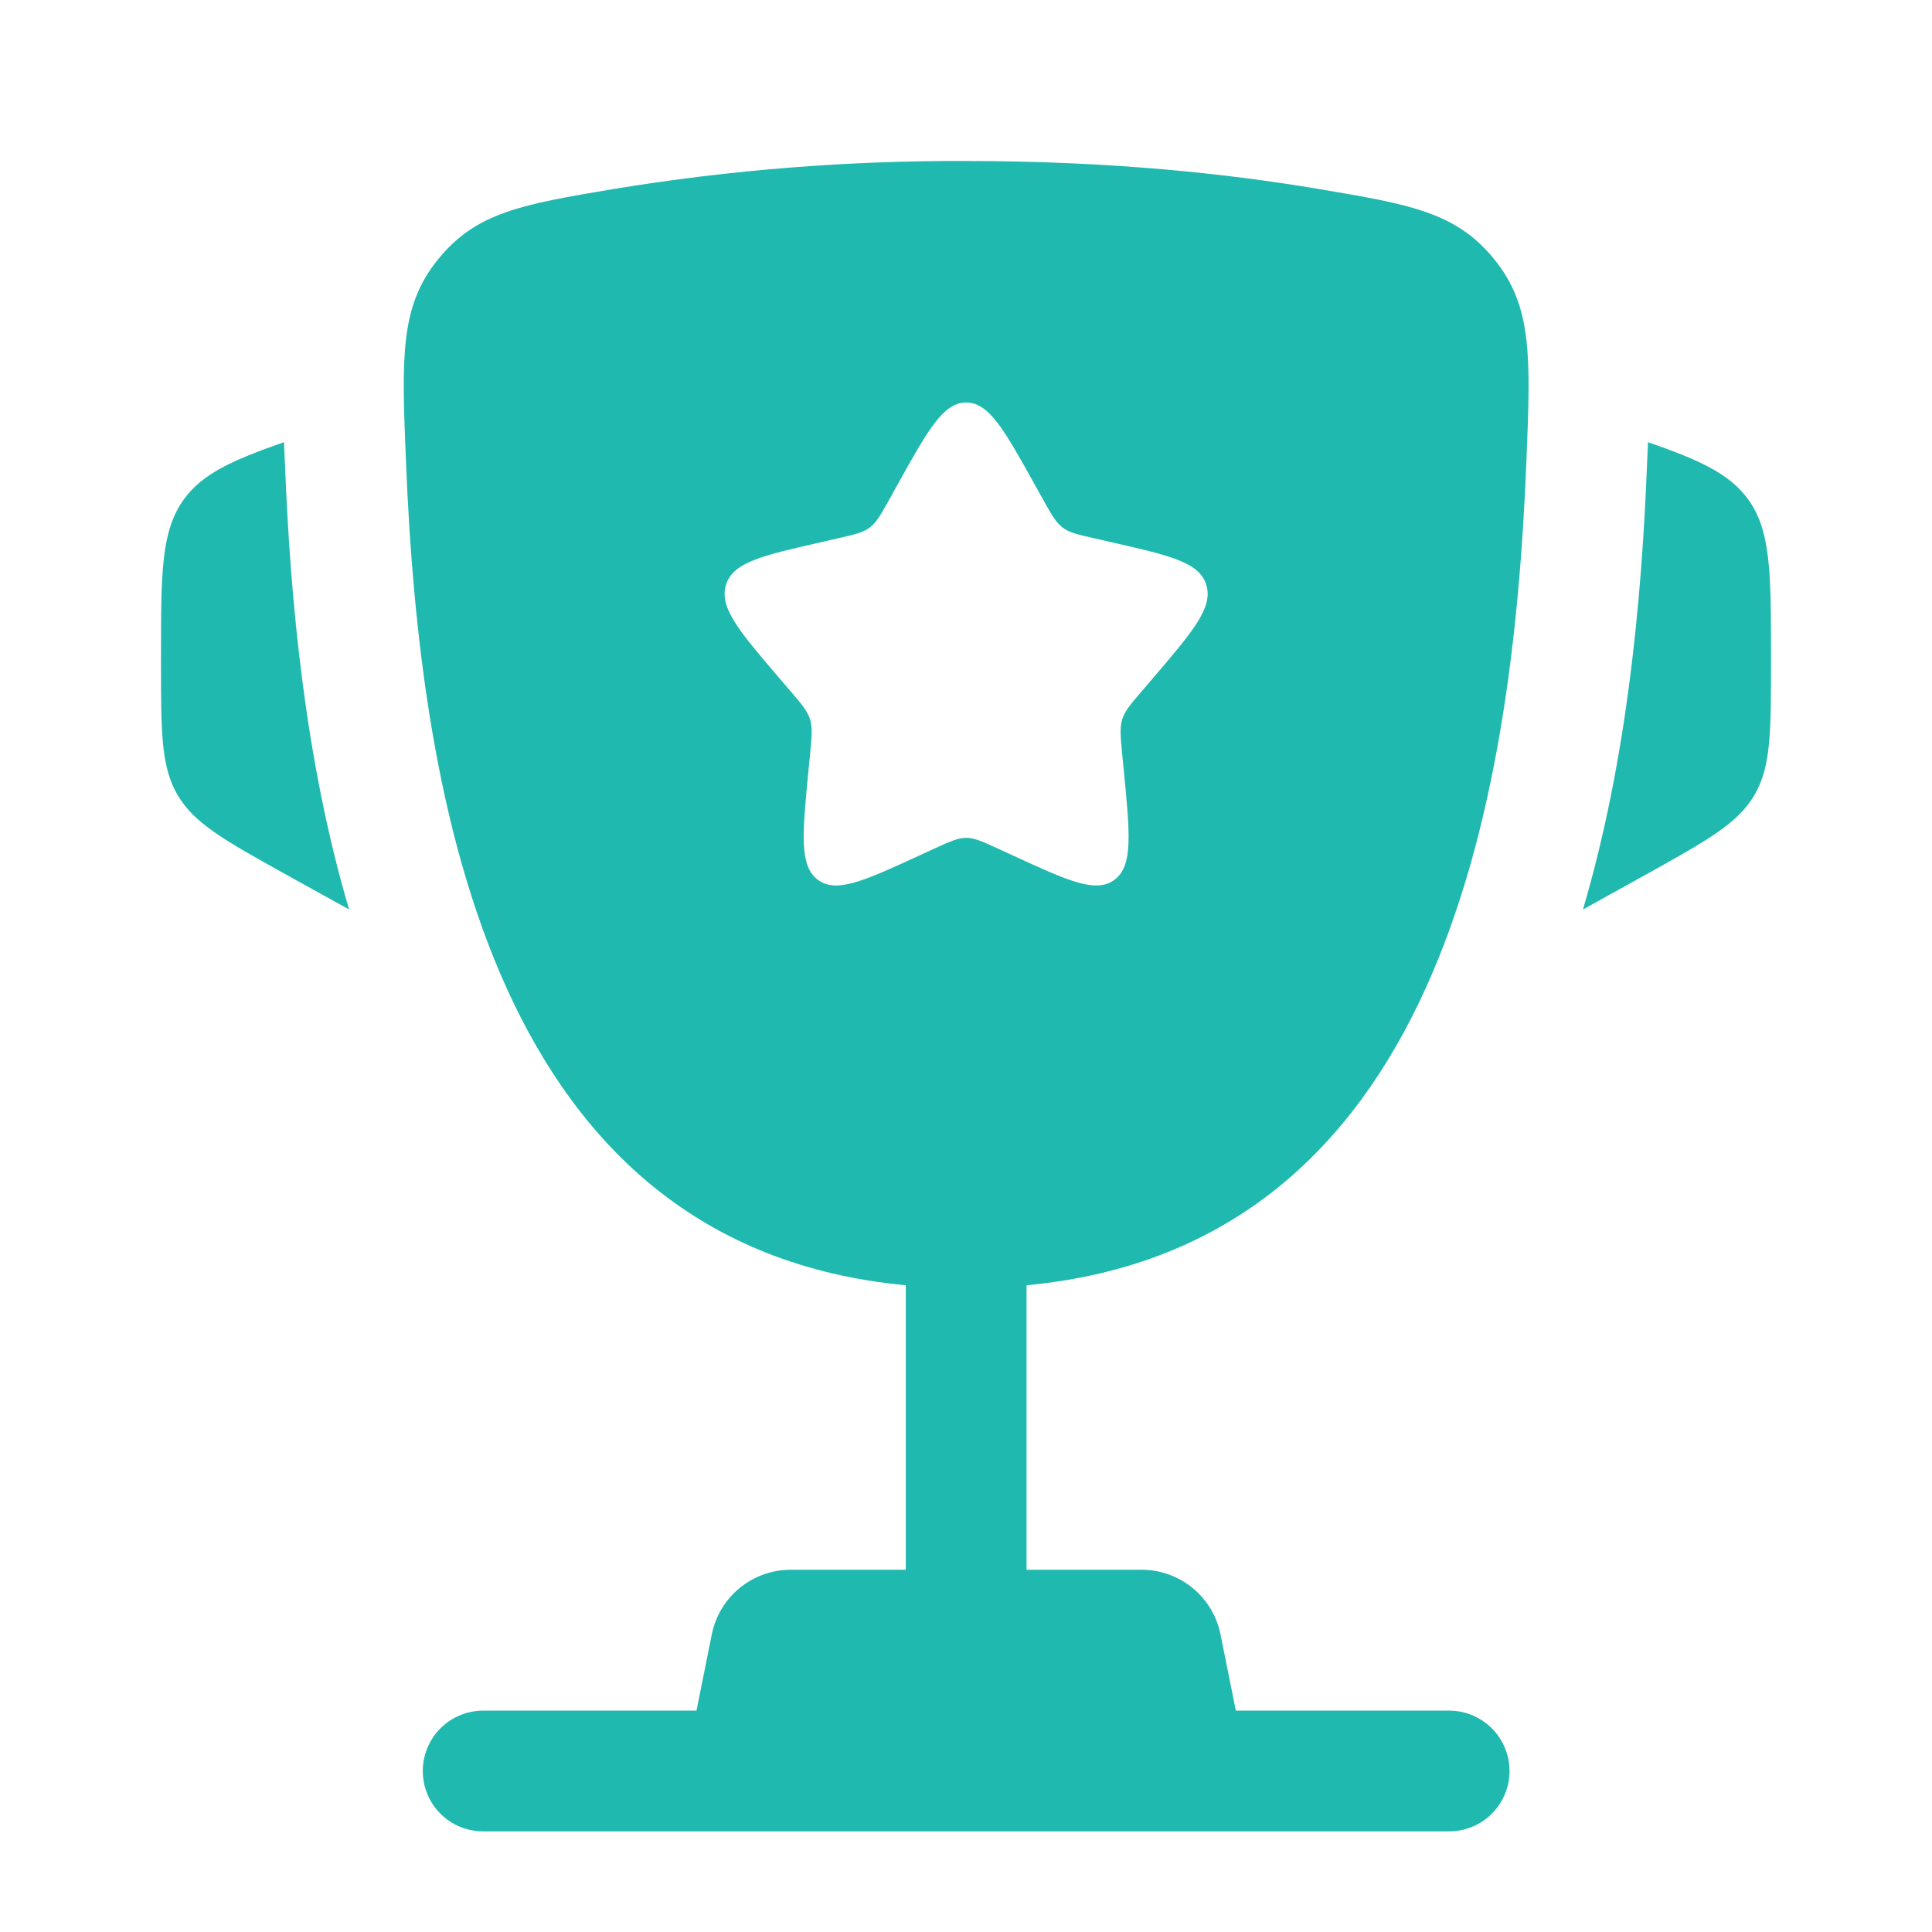 <svg width="36" height="36" fill="none" xmlns="http://www.w3.org/2000/svg"><path d="M33 12.243V12.352C33 13.643 33 14.289 32.69 14.817C32.379 15.345 31.814 15.659 30.686 16.287L29.496 16.947C30.315 14.175 30.59 11.196 30.69 8.649L30.705 8.318L30.708 8.239C31.684 8.579 32.233 8.832 32.575 9.306C33 9.896 33 10.678 33 12.243ZM3 12.243V12.352C3 13.643 3 14.289 3.311 14.817C3.621 15.345 4.186 15.659 5.314 16.287L6.505 16.947C5.685 14.175 5.41 11.196 5.31 8.649L5.295 8.318L5.293 8.239C4.316 8.579 3.767 8.832 3.425 9.306C3 9.896 3 10.68 3 12.243Z" fill="#20B9AF"/><path fill-rule="evenodd" clip-rule="evenodd" d="M18.003 3C20.679 3 22.882 3.236 24.568 3.521C26.277 3.809 27.13 3.953 27.844 4.832C28.558 5.711 28.519 6.66 28.444 8.559C28.186 15.083 26.779 23.229 19.128 23.949V29.25H21.273C21.619 29.25 21.955 29.371 22.223 29.59C22.491 29.81 22.675 30.116 22.743 30.456L23.028 31.875H27.003C27.301 31.875 27.587 31.994 27.798 32.205C28.009 32.416 28.128 32.702 28.128 33C28.128 33.298 28.009 33.585 27.798 33.796C27.587 34.007 27.301 34.125 27.003 34.125H9.003C8.705 34.125 8.418 34.007 8.207 33.796C7.996 33.585 7.878 33.298 7.878 33C7.878 32.702 7.996 32.416 8.207 32.205C8.418 31.994 8.705 31.875 9.003 31.875H12.978L13.263 30.456C13.331 30.116 13.514 29.81 13.782 29.59C14.05 29.371 14.386 29.25 14.733 29.25H16.878V23.949C9.228 23.229 7.821 15.081 7.563 8.559C7.486 6.66 7.449 5.709 8.163 4.832C8.875 3.953 9.729 3.809 11.437 3.521C13.608 3.165 15.804 2.991 18.003 3ZM19.431 9.299L19.284 9.035C18.714 8.01 18.429 7.5 18.003 7.5C17.577 7.5 17.292 8.01 16.722 9.035L16.575 9.299C16.413 9.59 16.332 9.734 16.206 9.83C16.078 9.926 15.921 9.962 15.606 10.032L15.321 10.098C14.214 10.349 13.66 10.473 13.528 10.896C13.396 11.321 13.774 11.762 14.529 12.644L14.724 12.872C14.938 13.122 15.046 13.247 15.094 13.403C15.142 13.559 15.126 13.725 15.094 14.06L15.064 14.364C14.95 15.542 14.893 16.131 15.237 16.392C15.582 16.653 16.101 16.415 17.137 15.938L17.404 15.815C17.7 15.68 17.847 15.612 18.003 15.612C18.159 15.612 18.306 15.68 18.601 15.815L18.868 15.938C19.905 16.416 20.424 16.653 20.769 16.392C21.114 16.131 21.055 15.542 20.941 14.364L20.911 14.06C20.88 13.725 20.863 13.559 20.911 13.403C20.959 13.248 21.067 13.122 21.282 12.872L21.477 12.644C22.231 11.762 22.609 11.321 22.477 10.896C22.345 10.473 21.792 10.349 20.685 10.098L20.4 10.032C20.085 9.962 19.927 9.927 19.8 9.83C19.674 9.734 19.593 9.59 19.431 9.299Z" fill="#20B9AF"/></svg>